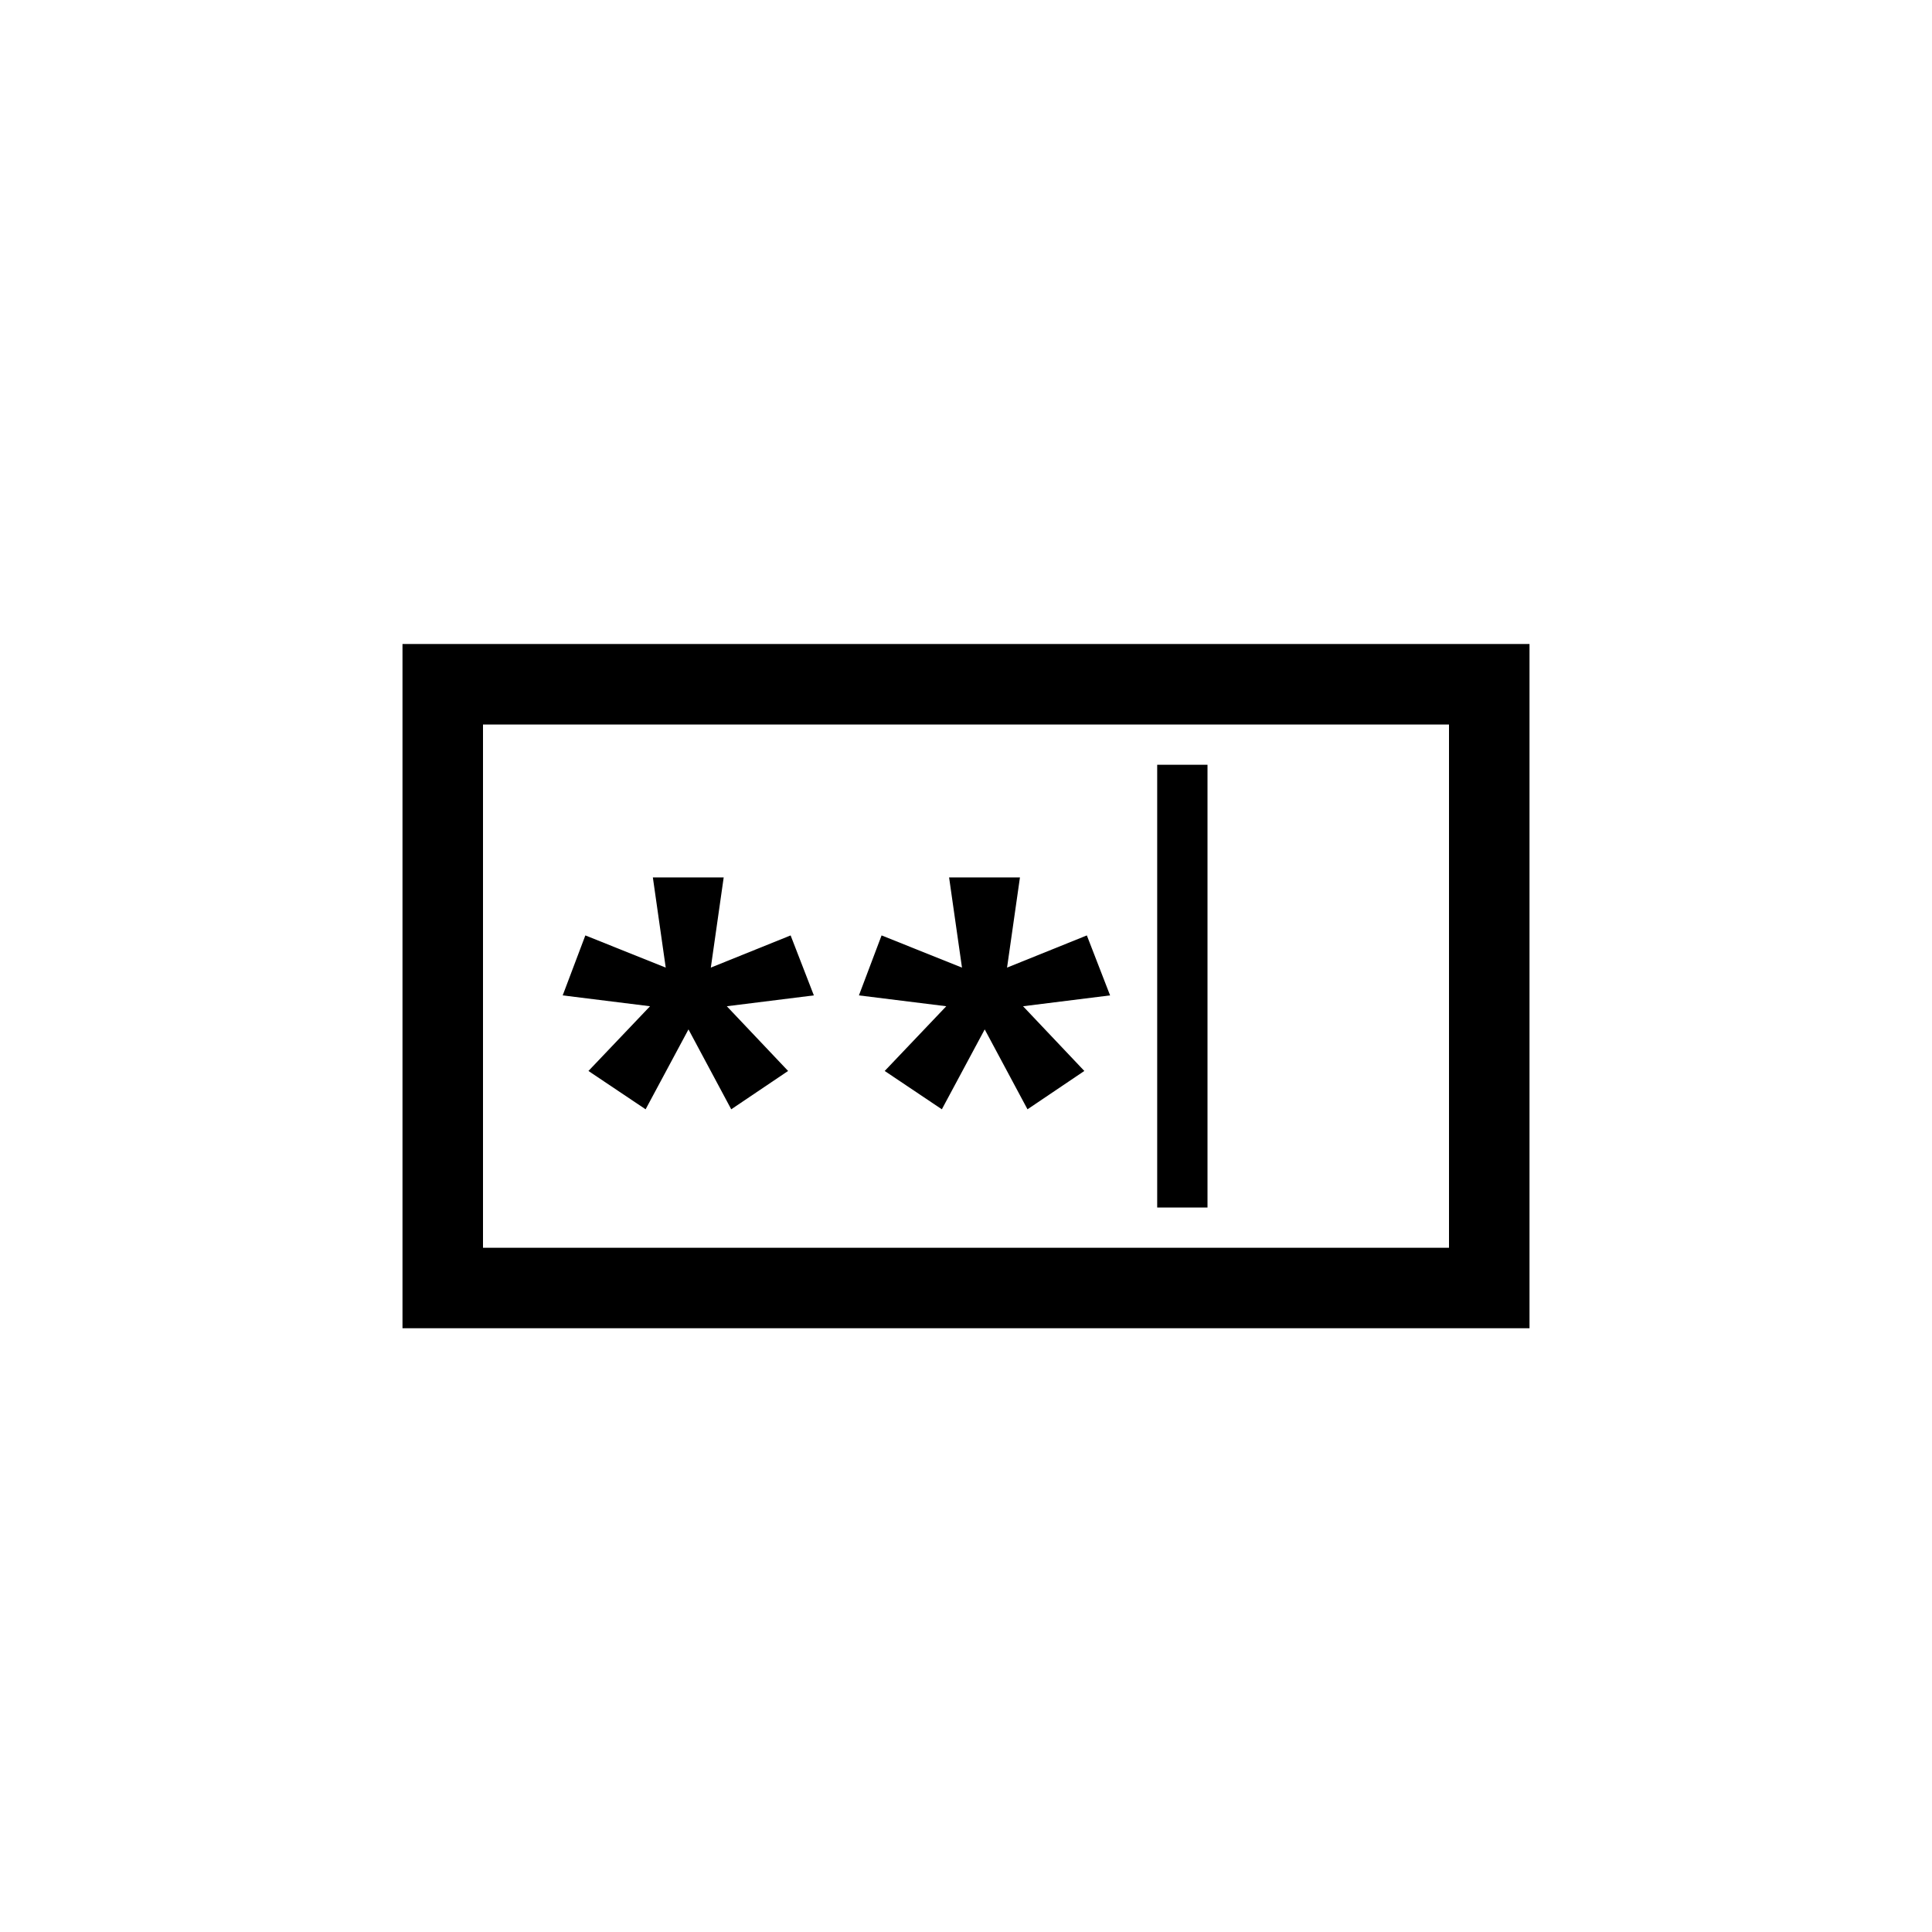<?xml version="1.0" encoding="utf-8"?>
<!DOCTYPE svg PUBLIC "-//W3C//DTD SVG 1.1//EN" "http://www.w3.org/Graphics/SVG/1.1/DTD/svg11.dtd">
<!-- Uploaded to: SVG Repo, www.svgrepo.com, Generator: SVG Repo Mixer Tools -->
<svg width="800px" height="800px" viewBox="0 0 76 76" xmlns="http://www.w3.org/2000/svg" xmlns:xlink="http://www.w3.org/1999/xlink" version="1.1" baseProfile="full" enable-background="new 0 0 76.00 76.00" xml:space="preserve">
	<path fill="#000000" fill-opacity="1" stroke-width="0.2" stroke-linejoin="round" d="M 15.833,25.333L 60.167,25.333L 60.167,52.25L 15.833,52.25L 15.833,25.333 Z M 19,28.5L 19,49.083L 57,49.083L 57,28.5L 19,28.5 Z M 32.015,39.156L 28.591,39.583L 31.002,42.129L 28.765,43.637L 27.083,40.494L 25.397,43.637L 23.148,42.129L 25.571,39.583L 22.135,39.156L 23.026,36.797L 26.188,38.063L 25.682,34.517L 28.468,34.517L 27.962,38.063L 31.101,36.797L 32.015,39.156 Z M 43.668,39.156L 40.244,39.583L 42.655,42.129L 40.419,43.637L 38.736,40.494L 37.05,43.637L 34.802,42.129L 37.224,39.583L 33.788,39.156L 34.679,36.797L 37.842,38.063L 37.335,34.517L 40.122,34.517L 39.615,38.063L 42.754,36.797L 43.668,39.156 Z M 45.521,47.5L 45.521,30.083L 47.5,30.083L 47.5,47.5L 45.521,47.5 Z "/>
</svg>